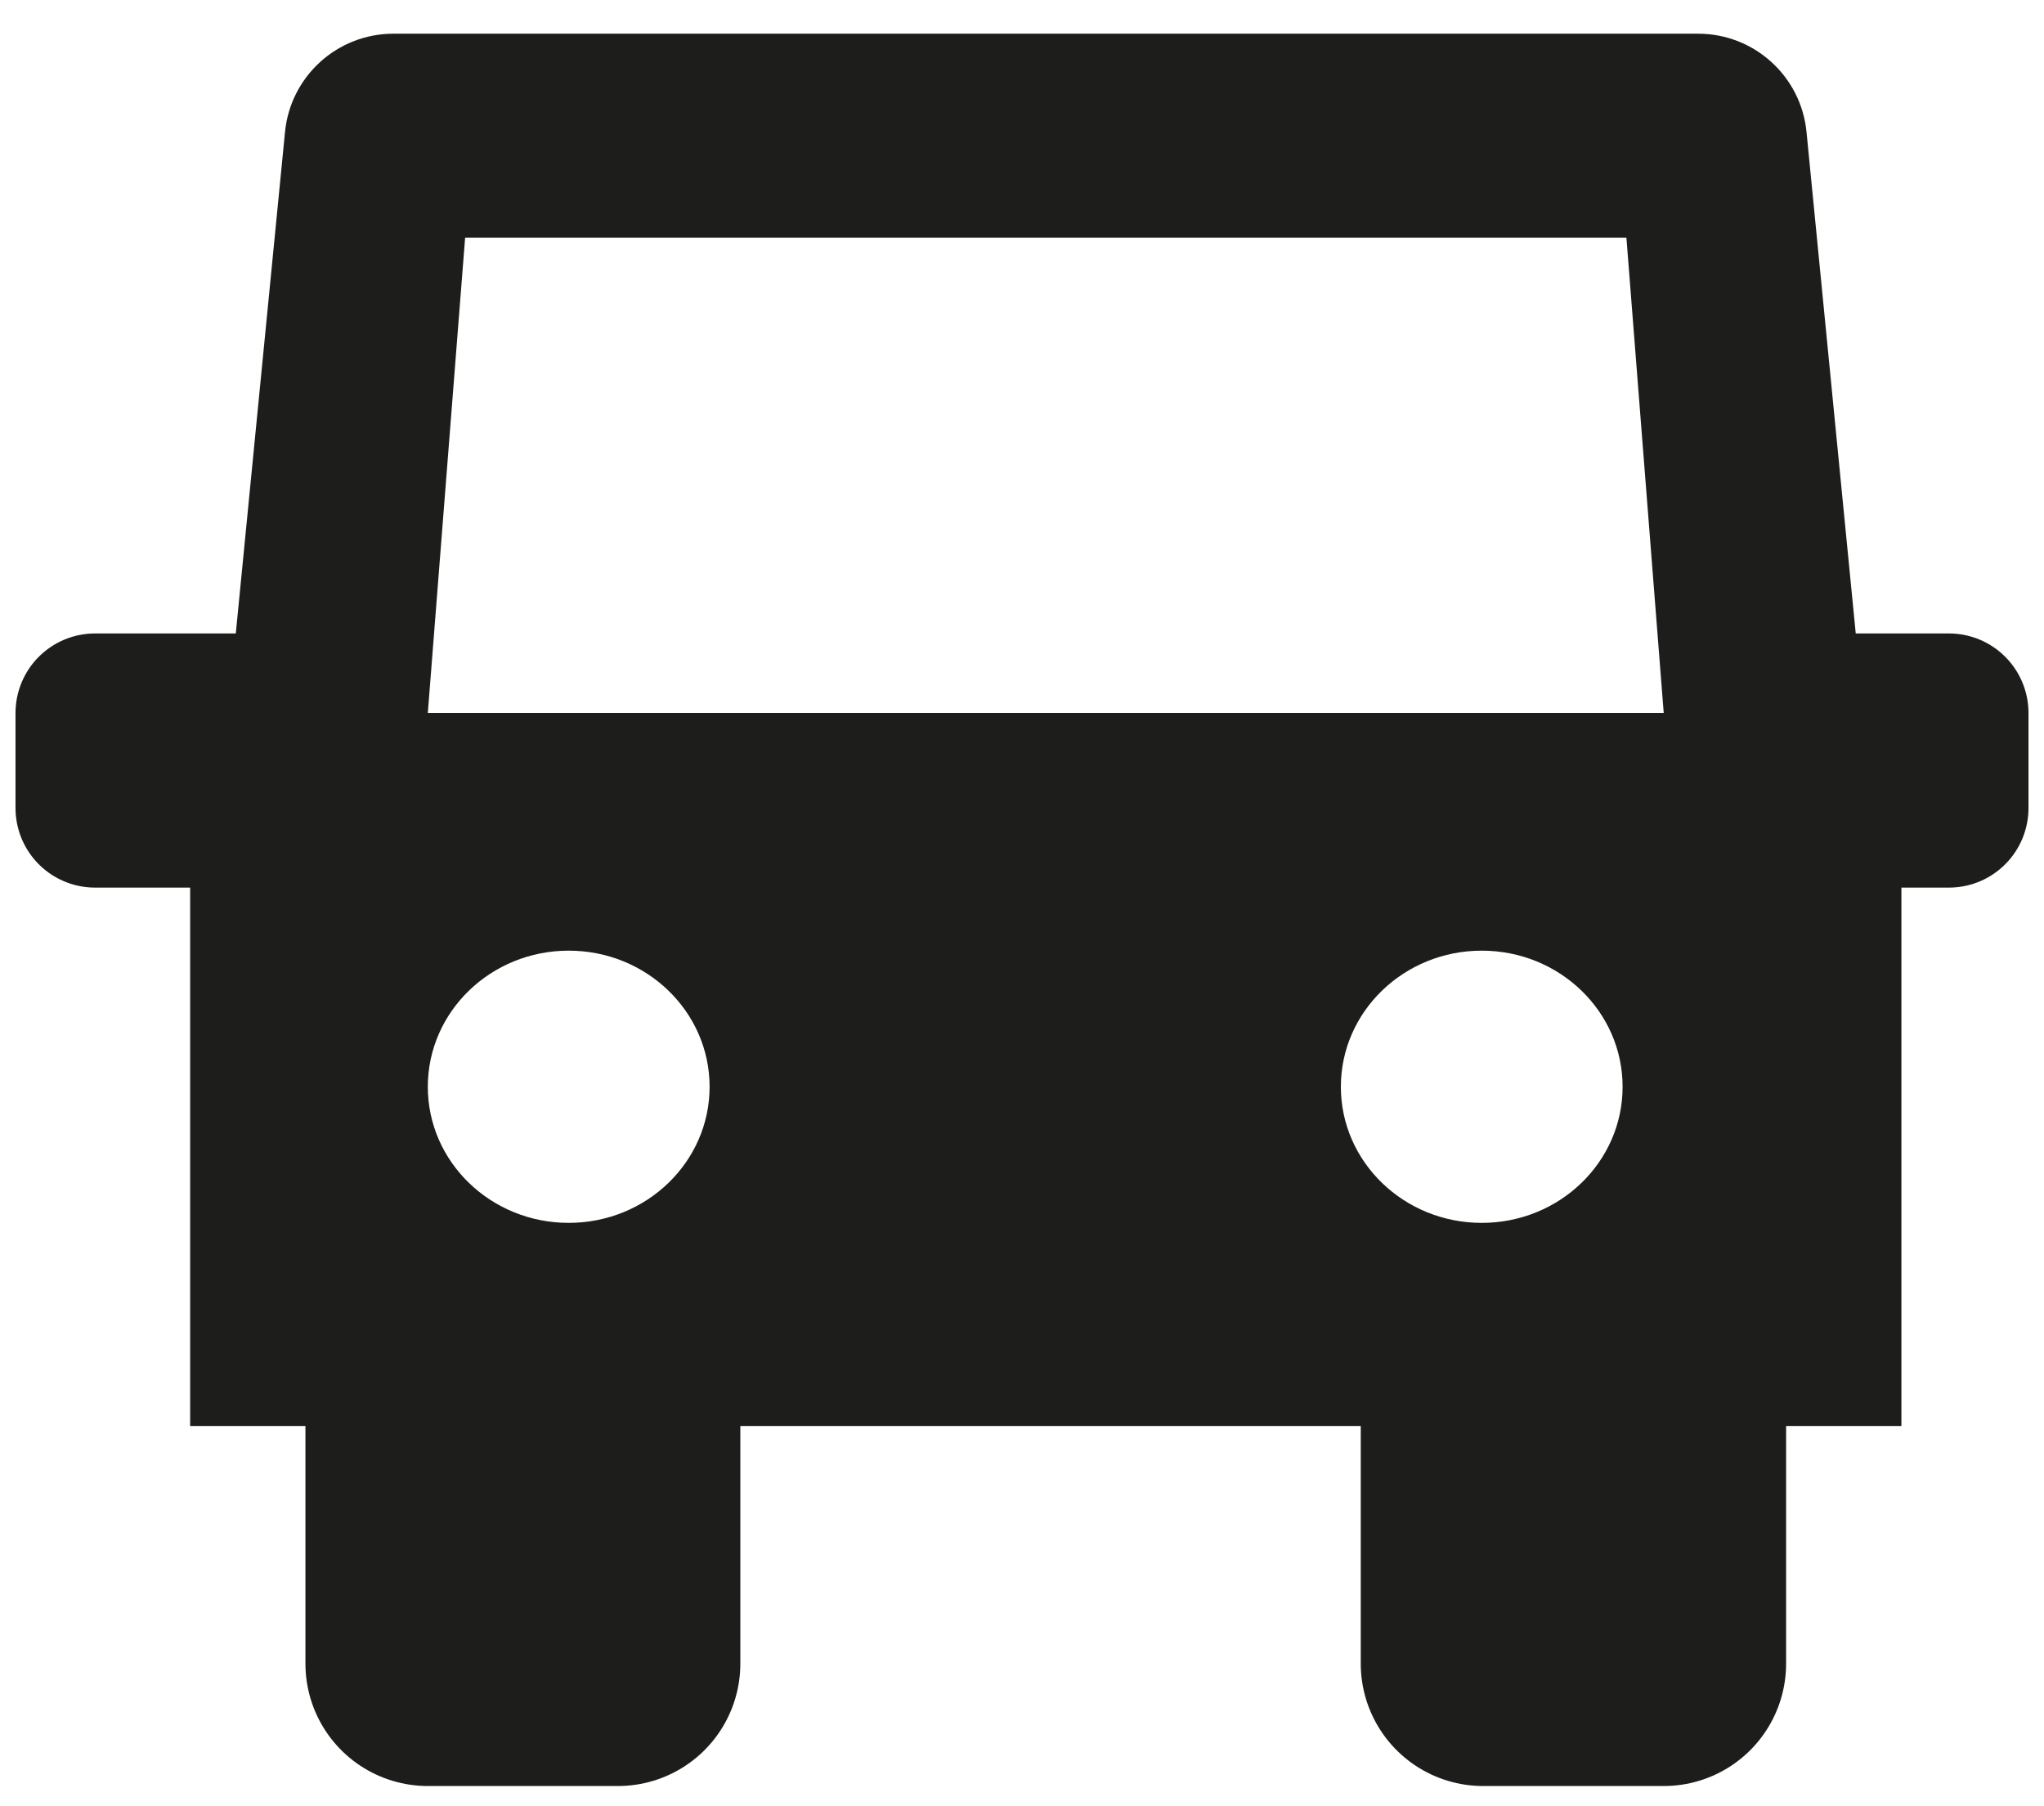 <?xml version="1.0" encoding="UTF-8"?>
<svg width="43px" height="38px" viewBox="0 0 43 38" version="1.1" xmlns="http://www.w3.org/2000/svg" xmlns:xlink="http://www.w3.org/1999/xlink">
    <title>Group 21 Copy</title>
    <g id="Welcome" stroke="none" stroke-width="1" fill="none" fill-rule="evenodd">
        <g id="Adventure-1280-px" transform="translate(-678, -2061)">
            <g id="Group-12" transform="translate(383, 1943)">
                <g id="Group-21-Copy" transform="translate(297, 118.709)">
                    <path d="M38,14.291 L38,29.291 L2,29.291 L2,14.291 L38,14.291 Z M9.964,19.291 C8.327,19.291 7,20.573 7,22.155 C7,23.736 8.327,25.018 9.964,25.018 C11.601,25.018 12.928,23.736 12.928,22.155 C12.928,20.573 11.601,19.291 9.964,19.291 Z M29.172,19.291 C27.535,19.291 26.208,20.573 26.208,22.155 C26.208,23.736 27.535,25.018 29.172,25.018 C30.809,25.018 32.135,23.736 32.135,22.155 C32.135,20.573 30.809,19.291 29.172,19.291 Z" id="Combined-Shape" fill="#1D1D1B"></path>
                    <polygon id="Fill-2" fill="#1D1D1B" points="7 34.291 11 34.291 11 28.291 7 28.291"></polygon>
                    <polygon id="Stroke-3" stroke="#1D1D1B" stroke-width="5.149" stroke-linecap="round" stroke-linejoin="round" points="7 34.291 11 34.291 11 28.291 7 28.291"></polygon>
                    <polygon id="Fill-5" fill="#1D1D1B" points="29 34.291 33 34.291 33 28.291 29 28.291"></polygon>
                    <polygon id="Stroke-6" stroke="#1D1D1B" stroke-width="5.149" stroke-linecap="round" stroke-linejoin="round" points="29.201 34.291 33 34.291 33 28.13 29.201 28.13"></polygon>
                    <path d="M33.724,0 C34.903,0 35.889,0.894 36.004,2.067 L36.004,2.067 L37.28,15.067 C37.412,16.415 36.354,17.582 35,17.582 L35,17.582 L5,17.582 C3.646,17.582 2.588,16.415 2.72,15.067 L2.72,15.067 L3.996,2.067 C4.111,0.894 5.097,0 6.276,0 L6.276,0 Z M32.215,4.291 L7.785,4.291 L7,14.291 L33,14.291 L32.215,4.291 Z" id="Combined-Shape" fill="#1D1D1B" fill-rule="nonzero"></path>
                    <polygon id="Fill-15" fill="#1D1D1B" points="0 16.291 4 16.291 4 14.291 0 14.291"></polygon>
                    <polygon id="Stroke-16" stroke="#1D1D1B" stroke-width="3.347" stroke-linecap="round" stroke-linejoin="round" points="0 16.291 4 16.291 4 14.291 0 14.291"></polygon>
                    <polygon id="Fill-18" fill="#1D1D1B" points="35 16.291 39 16.291 39 14.291 35 14.291"></polygon>
                    <polygon id="Stroke-19" stroke="#1D1D1B" stroke-width="3.347" stroke-linecap="round" stroke-linejoin="round" points="35 16.291 39 16.291 39 14.291 35 14.291"></polygon>
                </g>
            </g>
        </g>
    </g>
</svg>